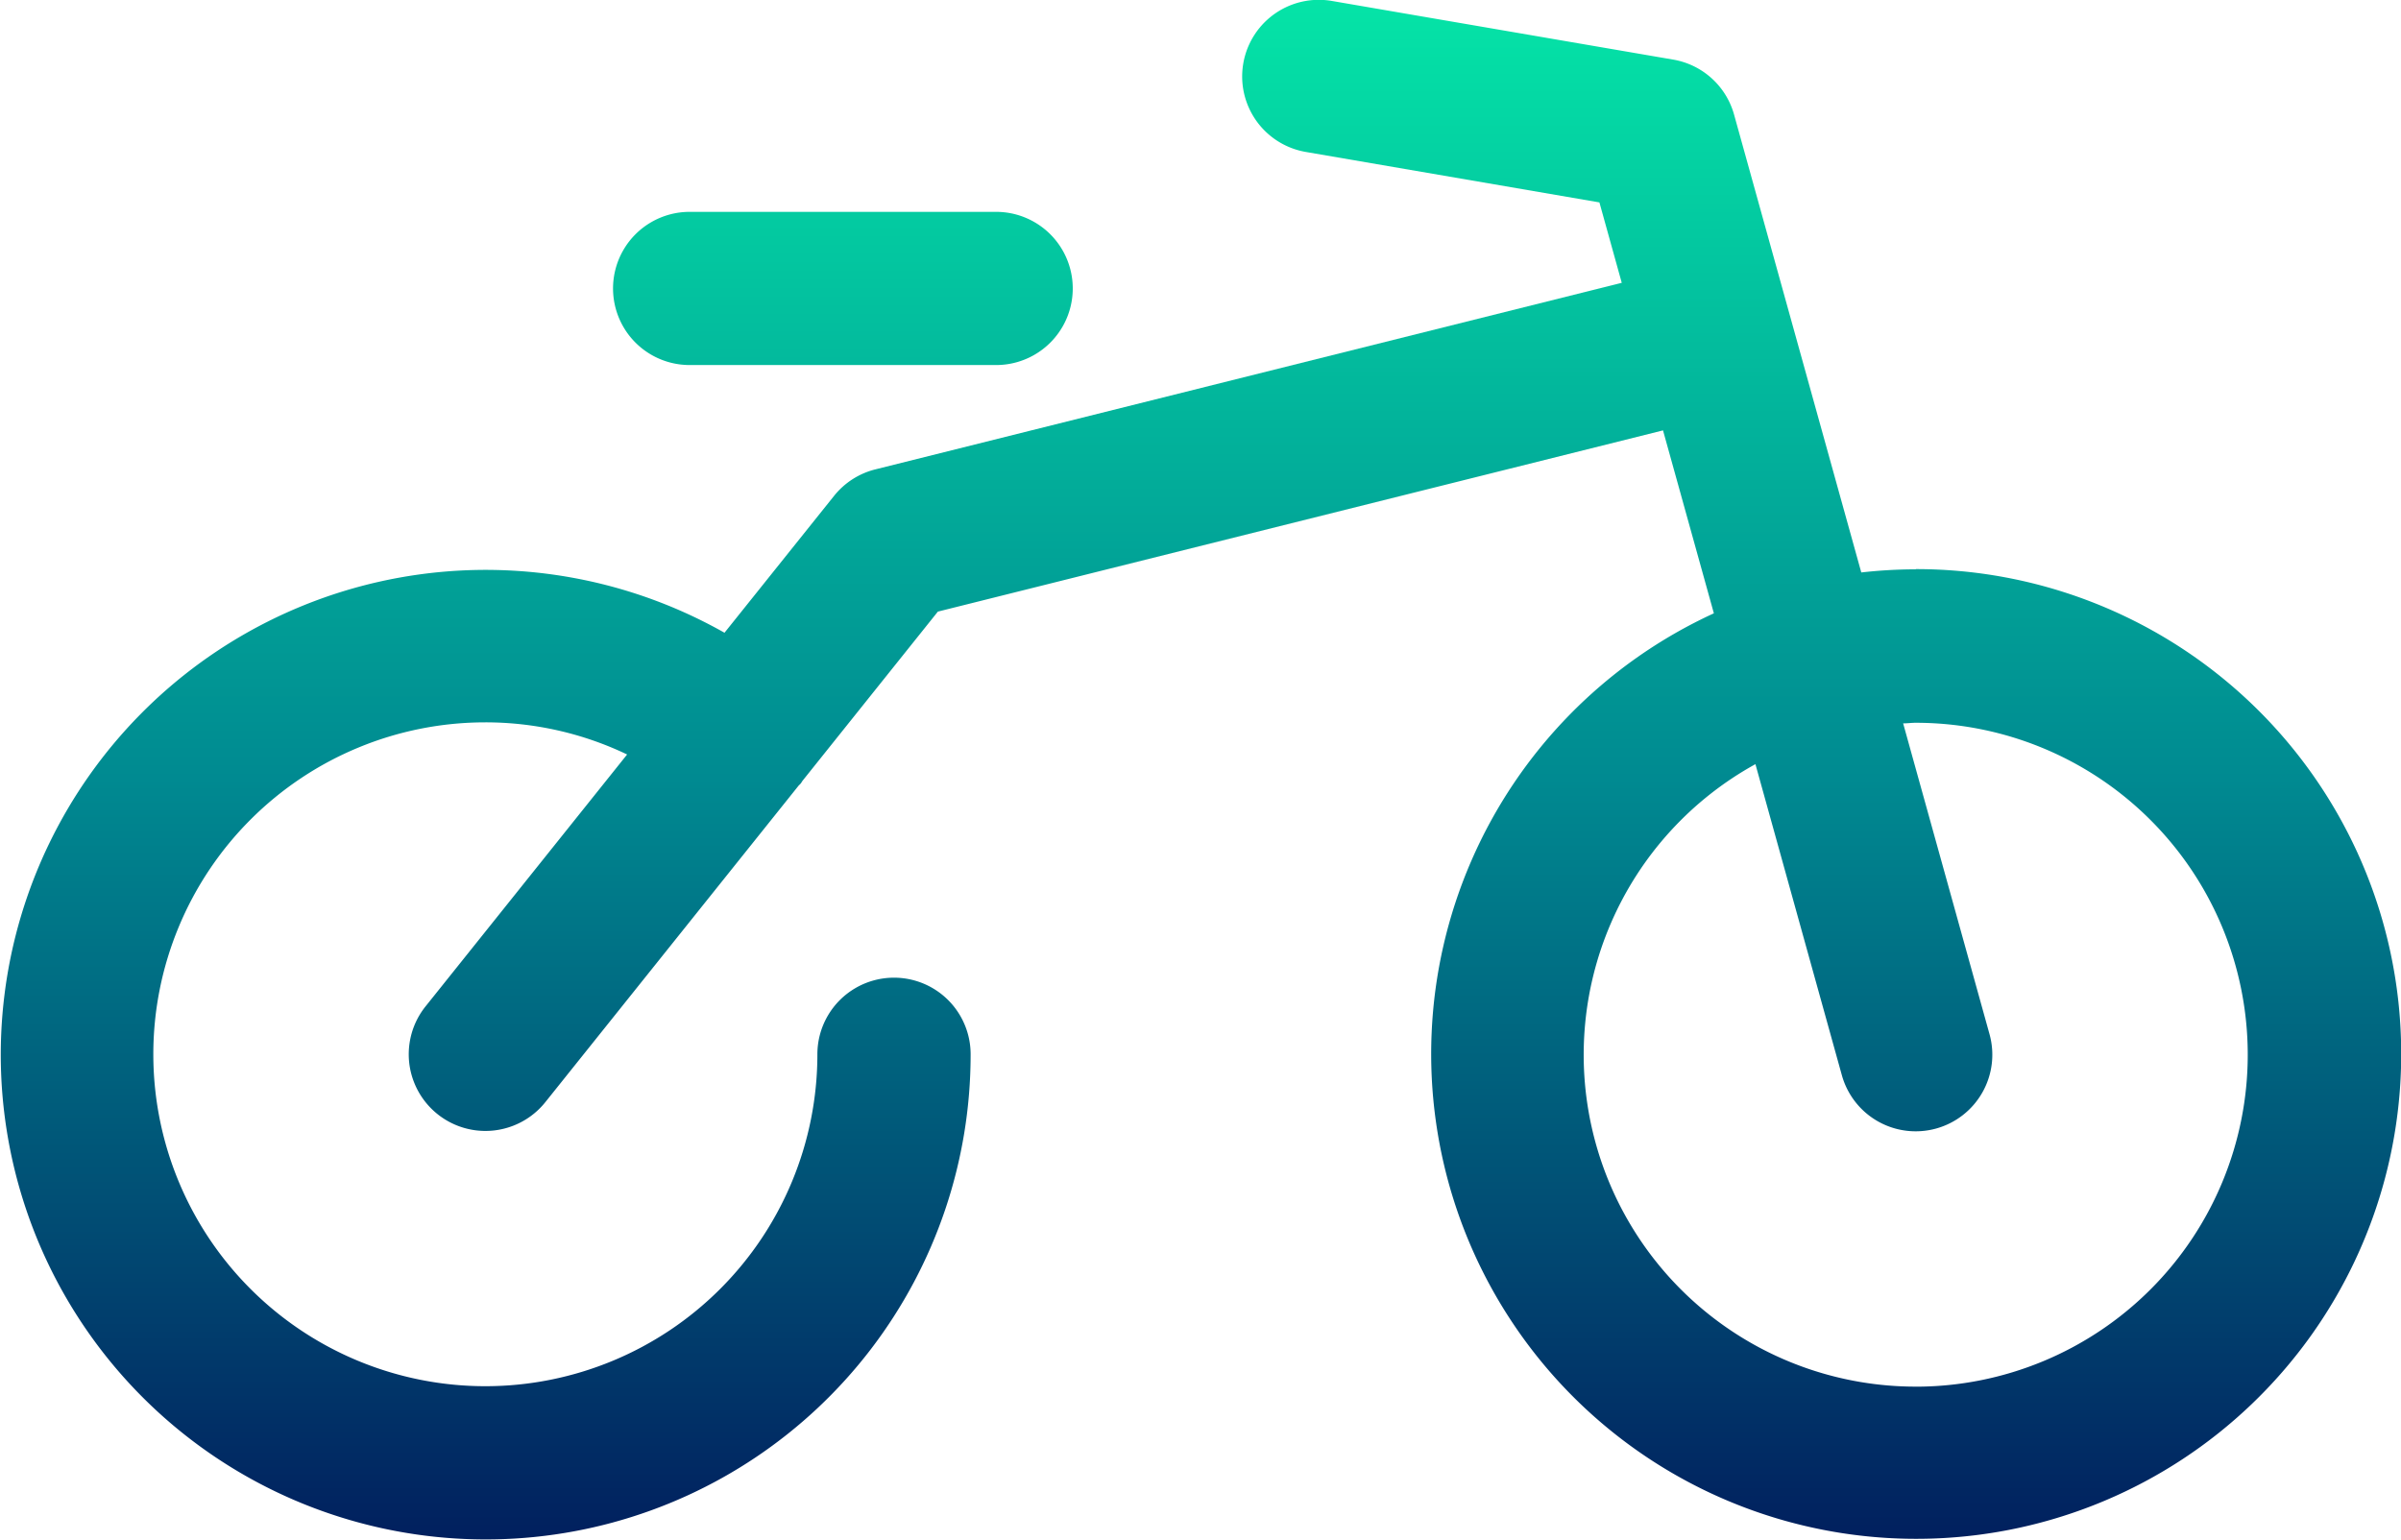 <svg xmlns="http://www.w3.org/2000/svg" xmlns:xlink="http://www.w3.org/1999/xlink" width="56.093" height="35.981" viewBox="0 0 56.093 35.981"><defs><style>.a{fill:url(#a);}.b{fill:url(#b);}</style><linearGradient id="a" x1="0.5" y1="-0.026" x2="0.5" y2="1.022" gradientUnits="objectBoundingBox"><stop offset="0.002" stop-color="#05e8a8"/><stop offset="0.507" stop-color="#008a91"/><stop offset="1" stop-color="#011b5c"/></linearGradient><linearGradient id="b" x1="0.5" y1="-1.644" x2="0.5" y2="8.883" xlink:href="#a"/></defs><g transform="translate(-1088.709 -1126.037)"><path class="a" d="M1133.464,1139.342a11.377,11.377,0,0,0-1.271.073l-2.972-10.7a1.79,1.79,0,0,0-1.421-1.285l-7.977-1.371a1.79,1.79,0,1,0-.607,3.529l6.859,1.179.522,1.879-17.437,4.36a1.789,1.789,0,0,0-.964.618l-2.561,3.2a11.329,11.329,0,1,0,5.75,9.851,1.79,1.79,0,1,0-3.58,0,7.757,7.757,0,1,1-7.758-7.757,7.664,7.664,0,0,1,3.313.751l-4.71,5.888a1.79,1.79,0,1,0,2.8,2.236l5.915-7.394c.018-.02.038-.035.054-.056s.026-.042.041-.062l3.16-3.951,16.941-4.235,1.188,4.275a11.331,11.331,0,1,0,4.72-1.033Zm0,19.1a7.755,7.755,0,0,1-3.744-14.547l2.019,7.269a1.79,1.79,0,0,0,3.45-.958l-2.018-7.264c.1,0,.194-.014.293-.014a7.757,7.757,0,0,1,0,15.515Z"/><path class="b" d="M1111.58,1136.905h7.16a1.79,1.79,0,0,0,0-3.58h-7.16a1.79,1.79,0,1,0,0,3.58Z" transform="translate(-6.759 -2.337)"/></g></svg>